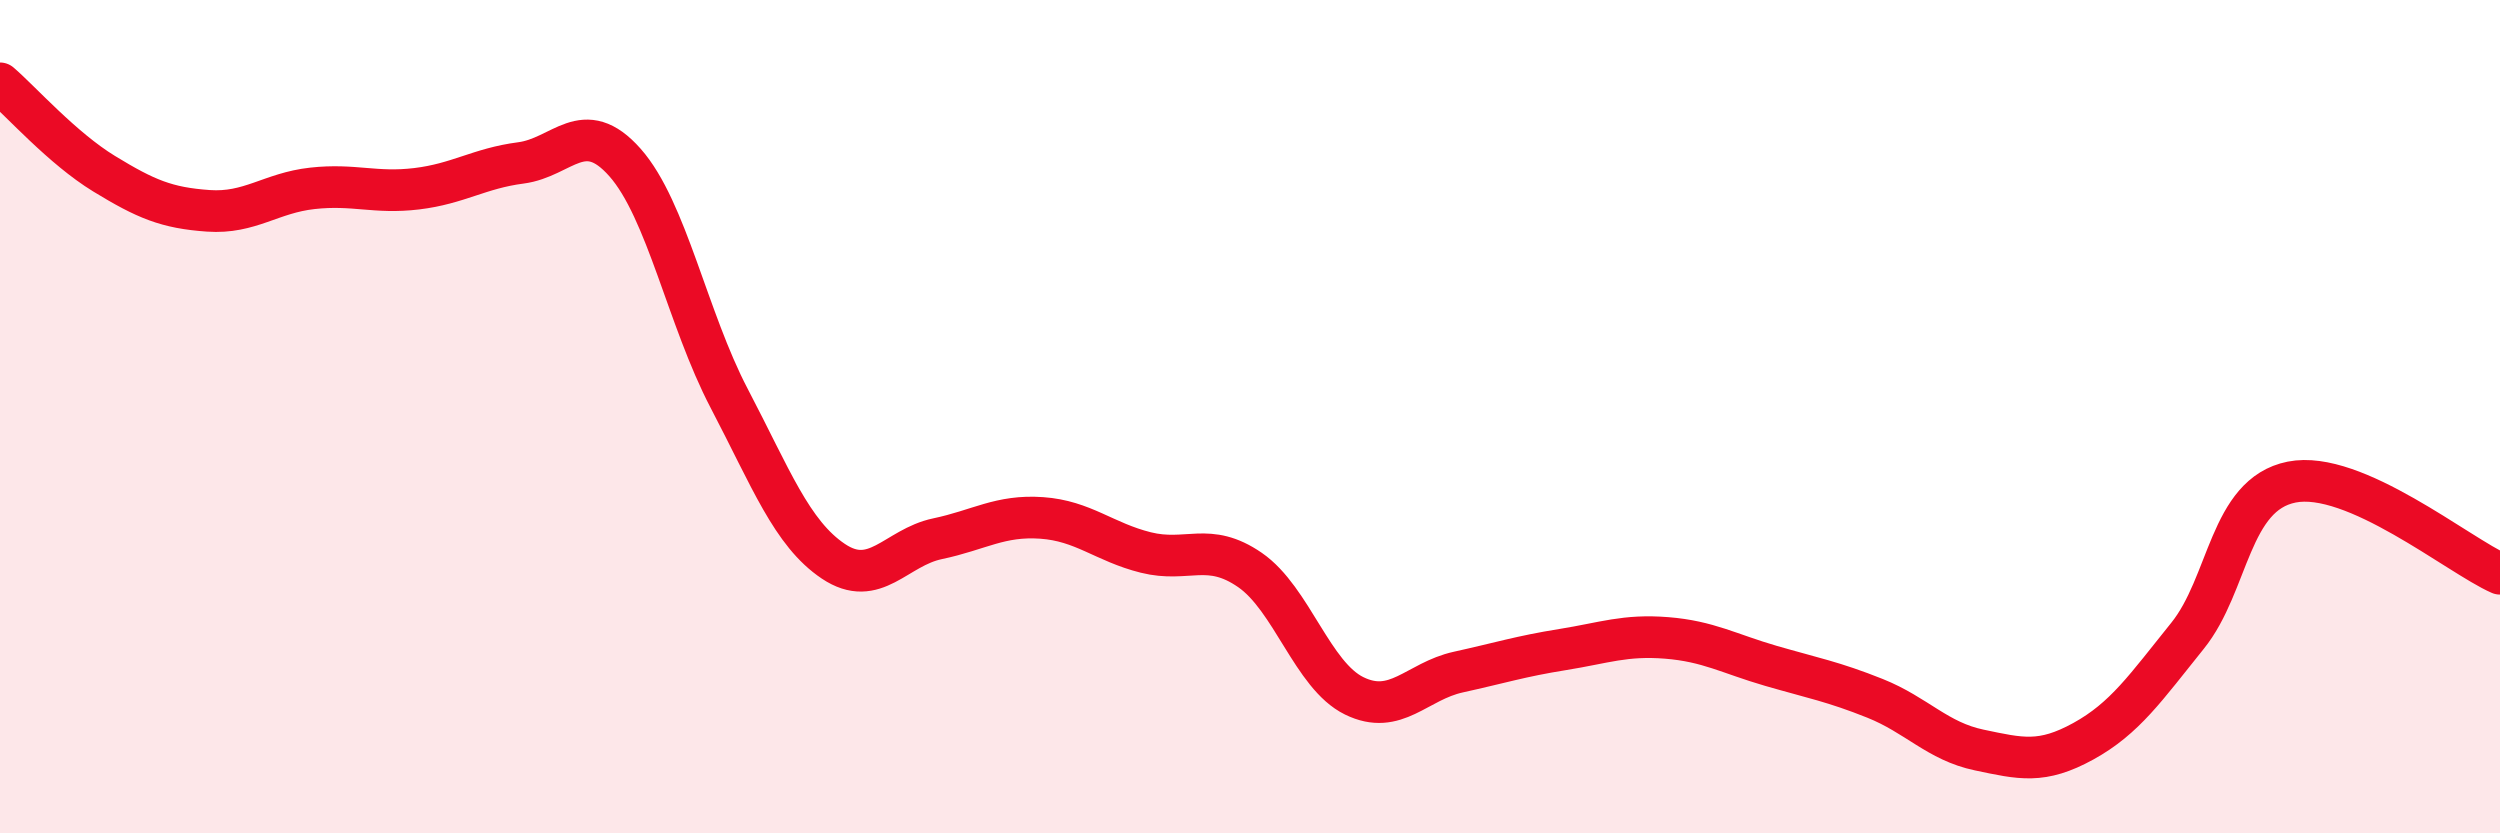 
    <svg width="60" height="20" viewBox="0 0 60 20" xmlns="http://www.w3.org/2000/svg">
      <path
        d="M 0,2 C 0.5,2.43 1.5,3.56 2.5,4.17 C 3.5,4.78 4,4.99 5,5.06 C 6,5.13 6.5,4.63 7.5,4.52 C 8.5,4.41 9,4.65 10,4.53 C 11,4.41 11.5,4.04 12.5,3.91 C 13.5,3.78 14,2.77 15,3.9 C 16,5.03 16.5,7.65 17.5,9.56 C 18.5,11.47 19,12.8 20,13.47 C 21,14.14 21.5,13.14 22.5,12.93 C 23.5,12.72 24,12.36 25,12.43 C 26,12.5 26.5,13.01 27.5,13.26 C 28.5,13.51 29,12.99 30,13.68 C 31,14.37 31.5,16.21 32.5,16.7 C 33.5,17.19 34,16.35 35,16.13 C 36,15.91 36.5,15.75 37.5,15.59 C 38.5,15.43 39,15.23 40,15.31 C 41,15.39 41.5,15.69 42.5,15.98 C 43.5,16.27 44,16.36 45,16.76 C 46,17.16 46.5,17.79 47.5,18 C 48.5,18.21 49,18.34 50,17.79 C 51,17.24 51.5,16.5 52.5,15.26 C 53.5,14.02 53.5,11.87 55,11.57 C 56.5,11.27 59,13.33 60,13.77L60 20L0 20Z"
        fill="#EB0A25"
        opacity="0.1"
        stroke-linecap="round"
        stroke-linejoin="round"
      />
      <path
        d="M 0,2 C 0.5,2.43 1.5,3.56 2.5,4.17 C 3.5,4.78 4,4.99 5,5.06 C 6,5.13 6.5,4.63 7.5,4.52 C 8.5,4.41 9,4.65 10,4.53 C 11,4.41 11.5,4.04 12.5,3.91 C 13.5,3.78 14,2.77 15,3.9 C 16,5.03 16.5,7.65 17.5,9.56 C 18.5,11.47 19,12.8 20,13.47 C 21,14.14 21.5,13.14 22.5,12.93 C 23.5,12.72 24,12.36 25,12.43 C 26,12.5 26.5,13.01 27.5,13.26 C 28.5,13.51 29,12.99 30,13.68 C 31,14.37 31.5,16.21 32.5,16.7 C 33.5,17.19 34,16.35 35,16.13 C 36,15.91 36.5,15.75 37.5,15.59 C 38.5,15.43 39,15.23 40,15.31 C 41,15.39 41.5,15.69 42.5,15.98 C 43.5,16.27 44,16.36 45,16.76 C 46,17.16 46.5,17.79 47.5,18 C 48.5,18.21 49,18.34 50,17.79 C 51,17.24 51.5,16.5 52.5,15.26 C 53.5,14.02 53.5,11.87 55,11.57 C 56.5,11.27 59,13.33 60,13.77"
        stroke="#EB0A25"
        stroke-width="1"
        fill="none"
        stroke-linecap="round"
        stroke-linejoin="round"
      />
    </svg>
  